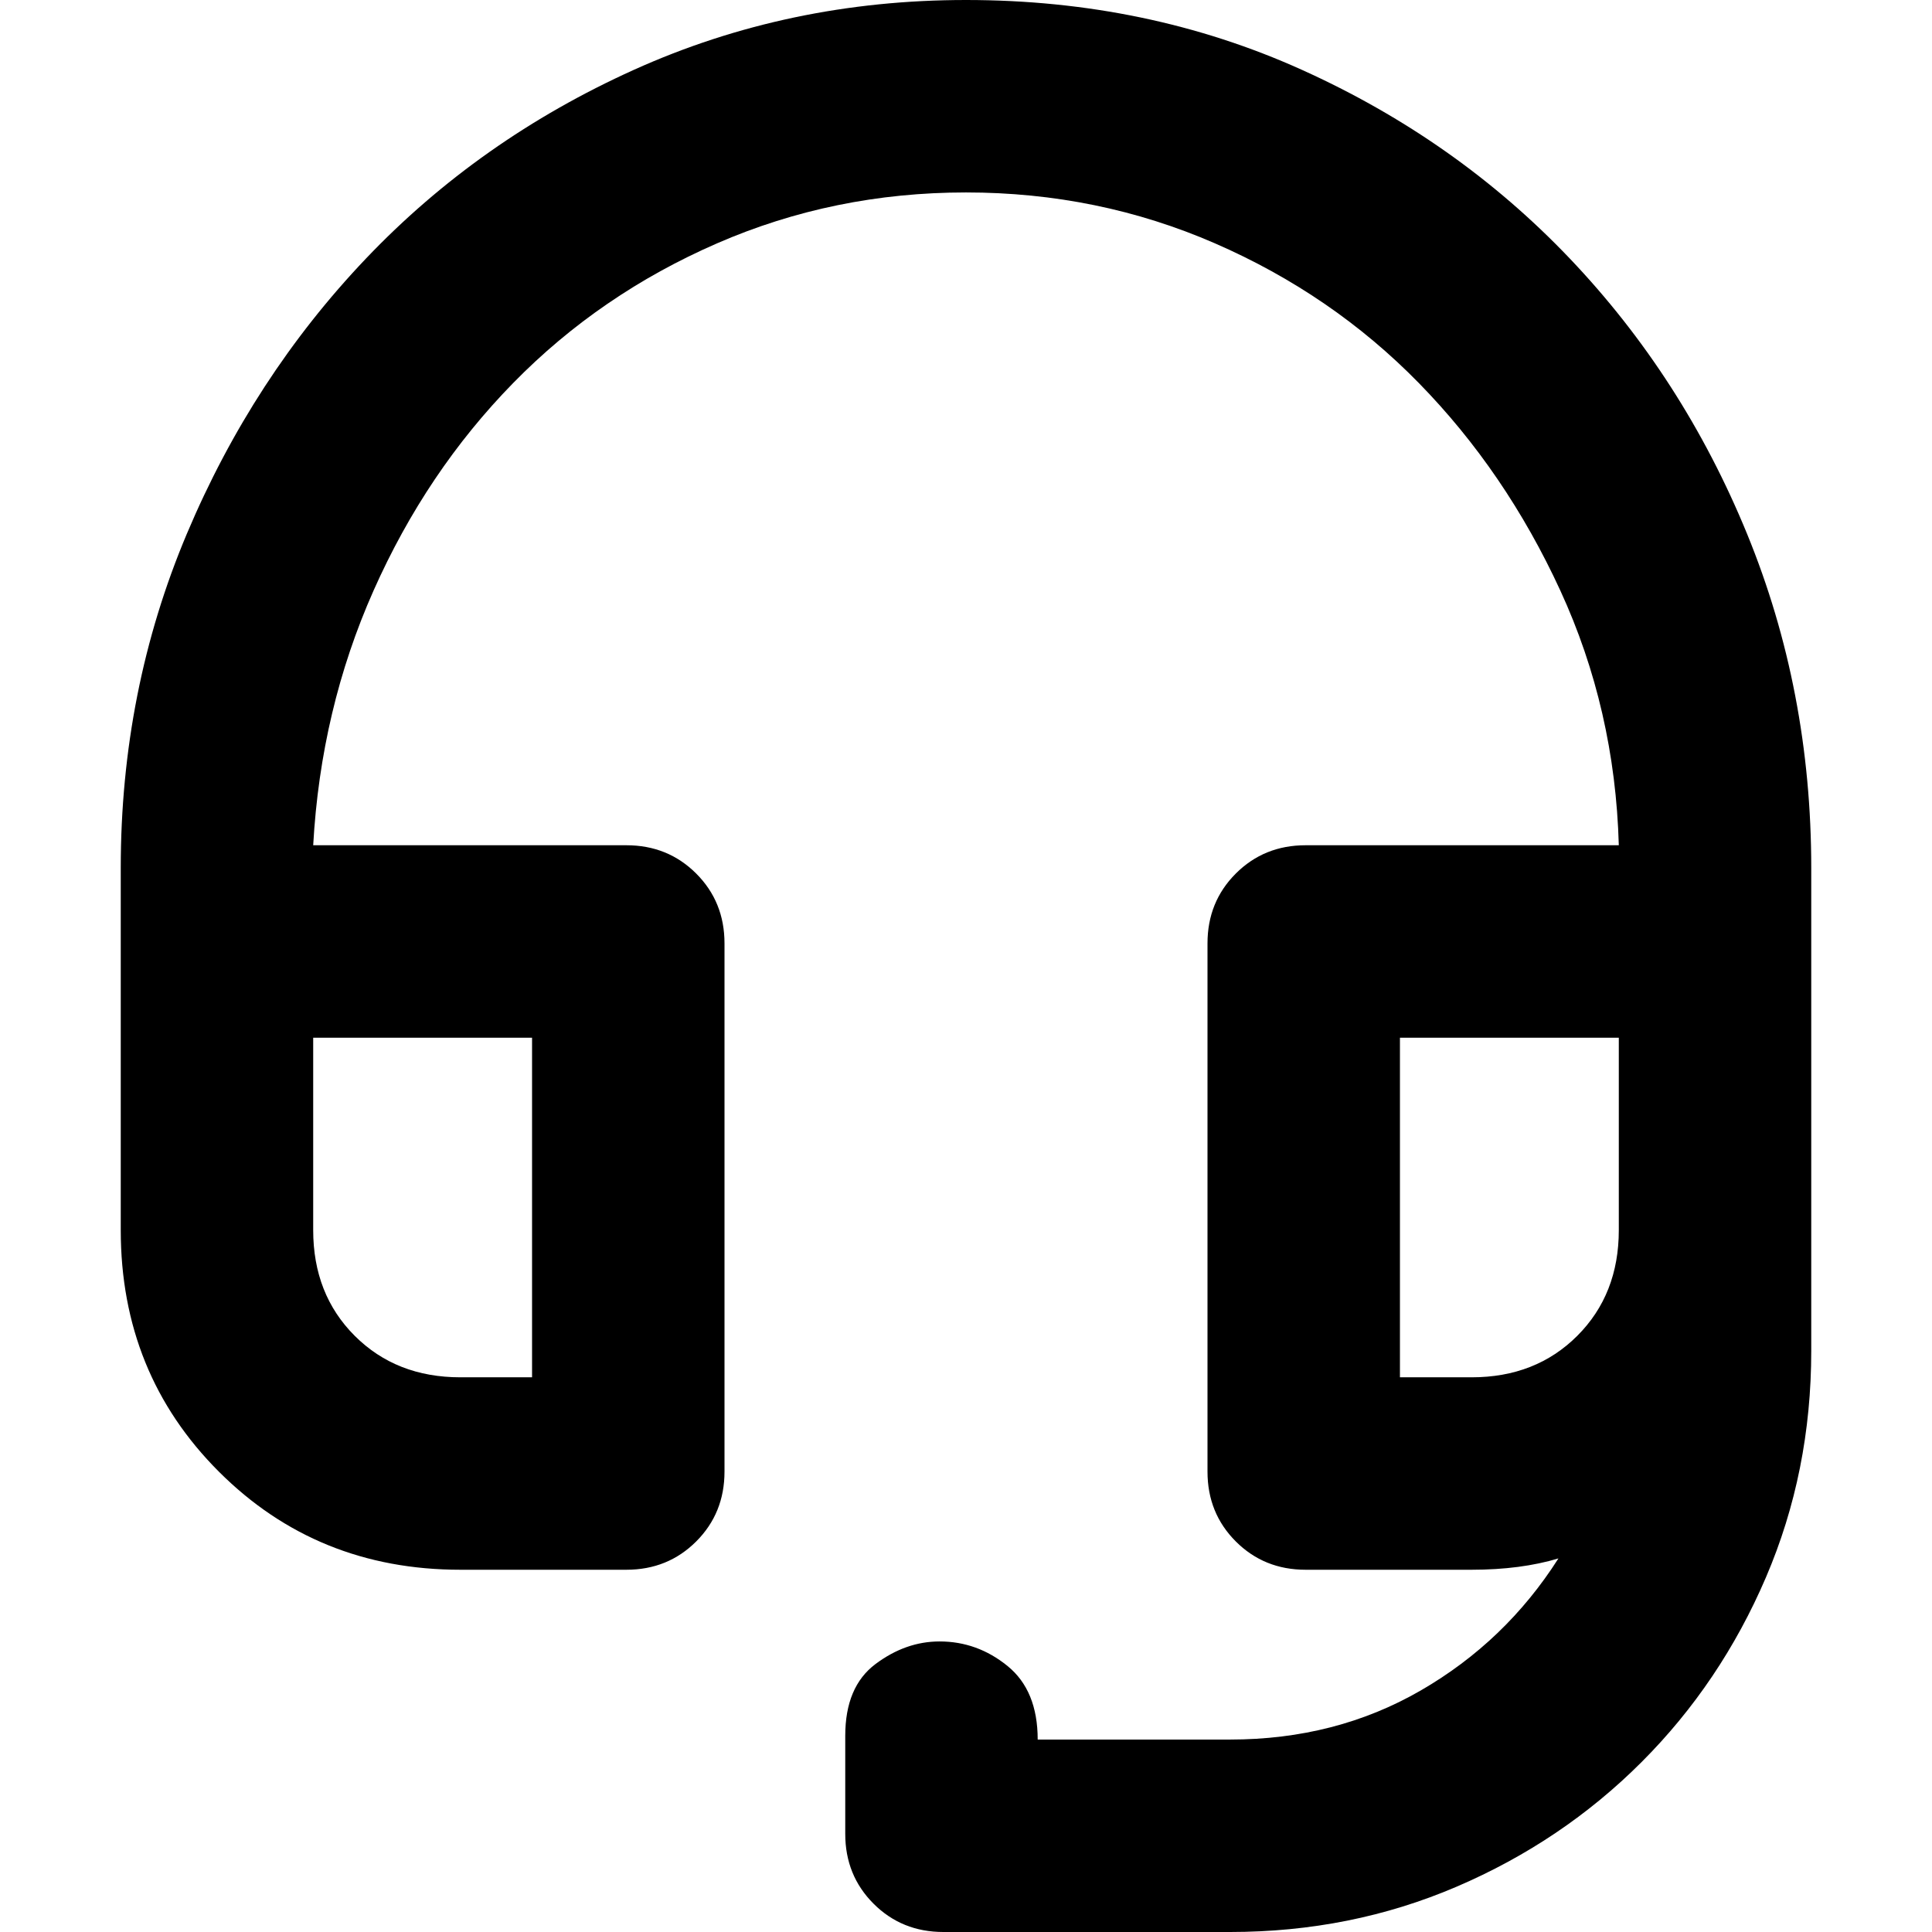 <svg xmlns="http://www.w3.org/2000/svg" viewBox="0 0 512 512">
	<path d="M480 358q0 32-12 60t-33 49-49 33-60 12h-76q-11 0-18.5-7.5T224 486v-26q0-13 8-19t17-6q10 0 18 6.5t8 19.5h51q28 0 50.5-13t36.5-35q-10 3-23 3h-44q-11 0-18.5-7.5T320 390V250q0-11 7.5-18.5T346 224h83q-1-36-15.5-67.5t-37.5-55-54-37T256 51t-66 13.5-54 37-37 55T83 224h83q11 0 18.5 7.5T192 250v140q0 11-7.5 18.5T166 416h-44q-38 0-64-26t-26-64v-96q0-47 17.5-88.5t47.5-73 71-50T256 0q48 0 89 18.5t71 50 47 73 17 88.5v128zm-339-83H83v51q0 17 11 28t28 11h19v-90zm249 90q17 0 28-11t11-28v-51h-58v90h19z"/>
</svg>
